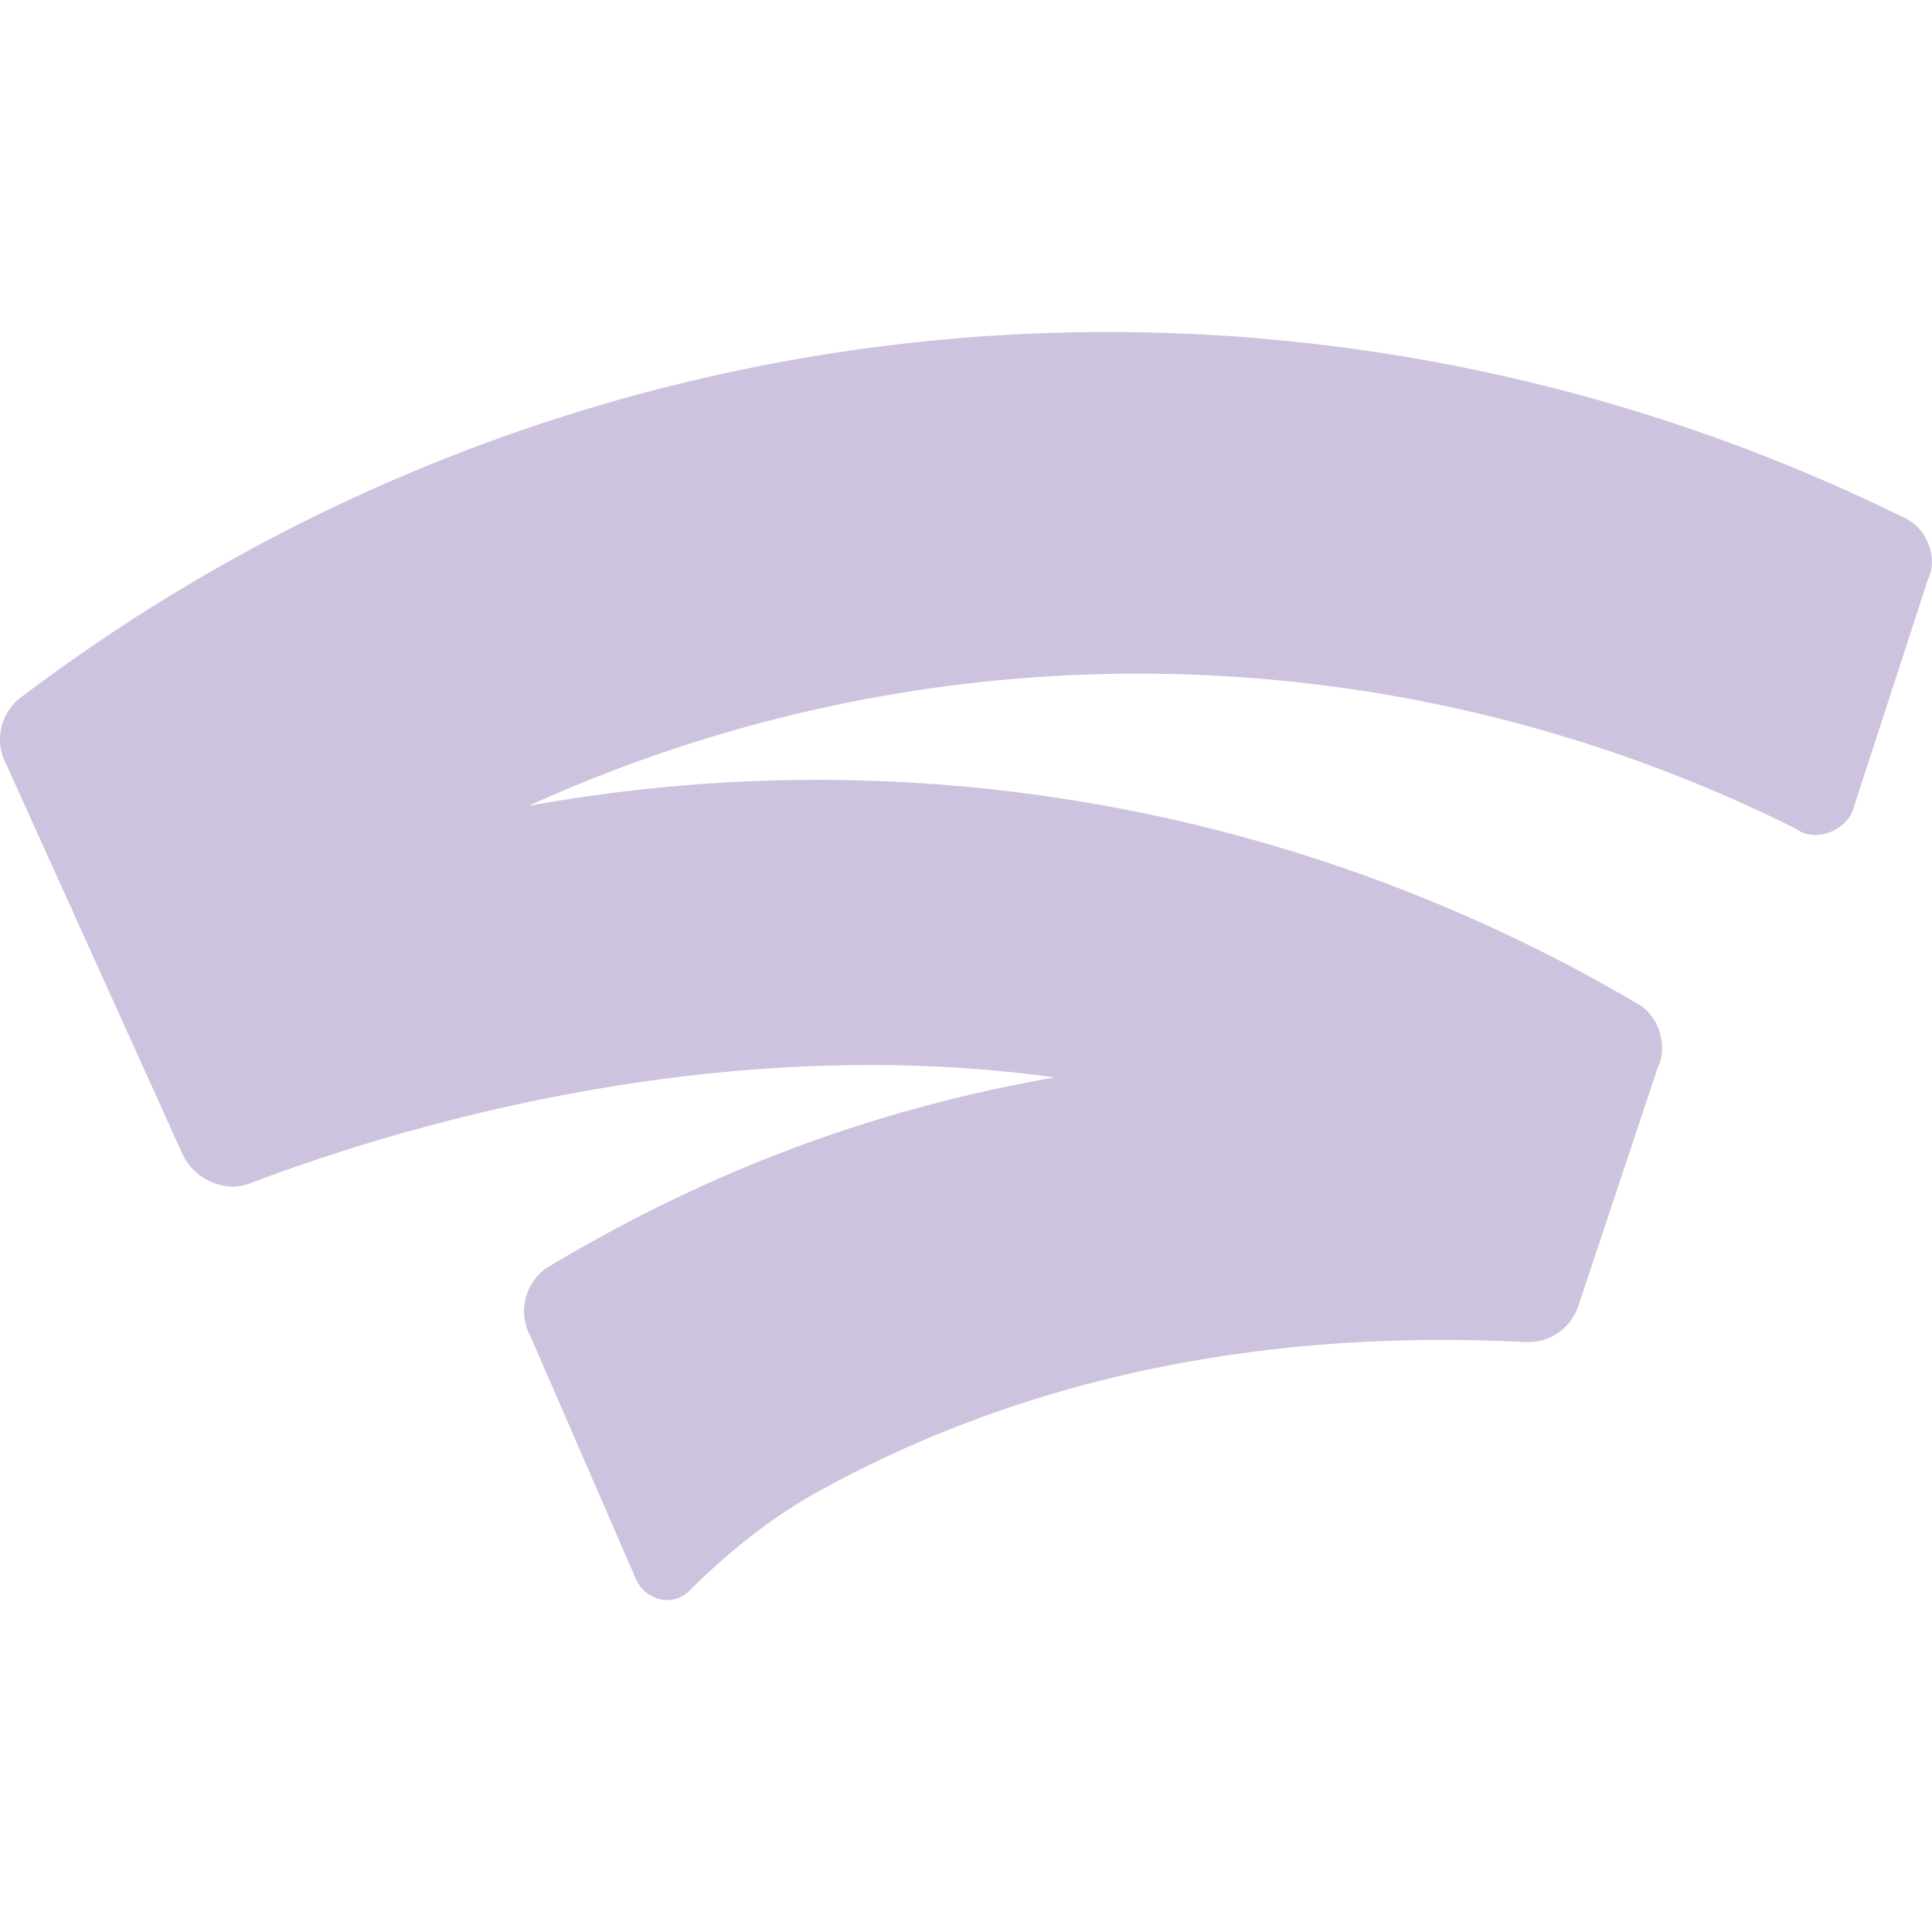 <svg role="img" width="32px" height="32px" viewBox="0 0 24 24" xmlns="http://www.w3.org/2000/svg"><title>Stadia</title><path fill="#cec3de" d="M6.525 10.03a18.279 18.279 0 0 1 15.78.263c.263.197.657 0 .723-.263l.92-2.827c.132-.263 0-.658-.329-.789A22.356 22.356 0 0 0 .279 8.649a.657.657 0 0 0-.197.855l2.17 4.8c.132.329.526.526.855.395 2.433-.92 6.181-1.841 9.994-1.315-2.63.46-4.668 1.381-6.312 2.367a.657.657 0 0 0-.197.855L7.906 19.63c.132.263.46.329.657.132.526-.526 1.052-.92 1.512-1.183 2.104-1.184 4.997-2.104 8.877-1.907a.657.657 0 0 0 .658-.46l.986-2.959c.132-.263 0-.657-.263-.789a20.054 20.054 0 0 0-13.874-2.433z"/></svg>